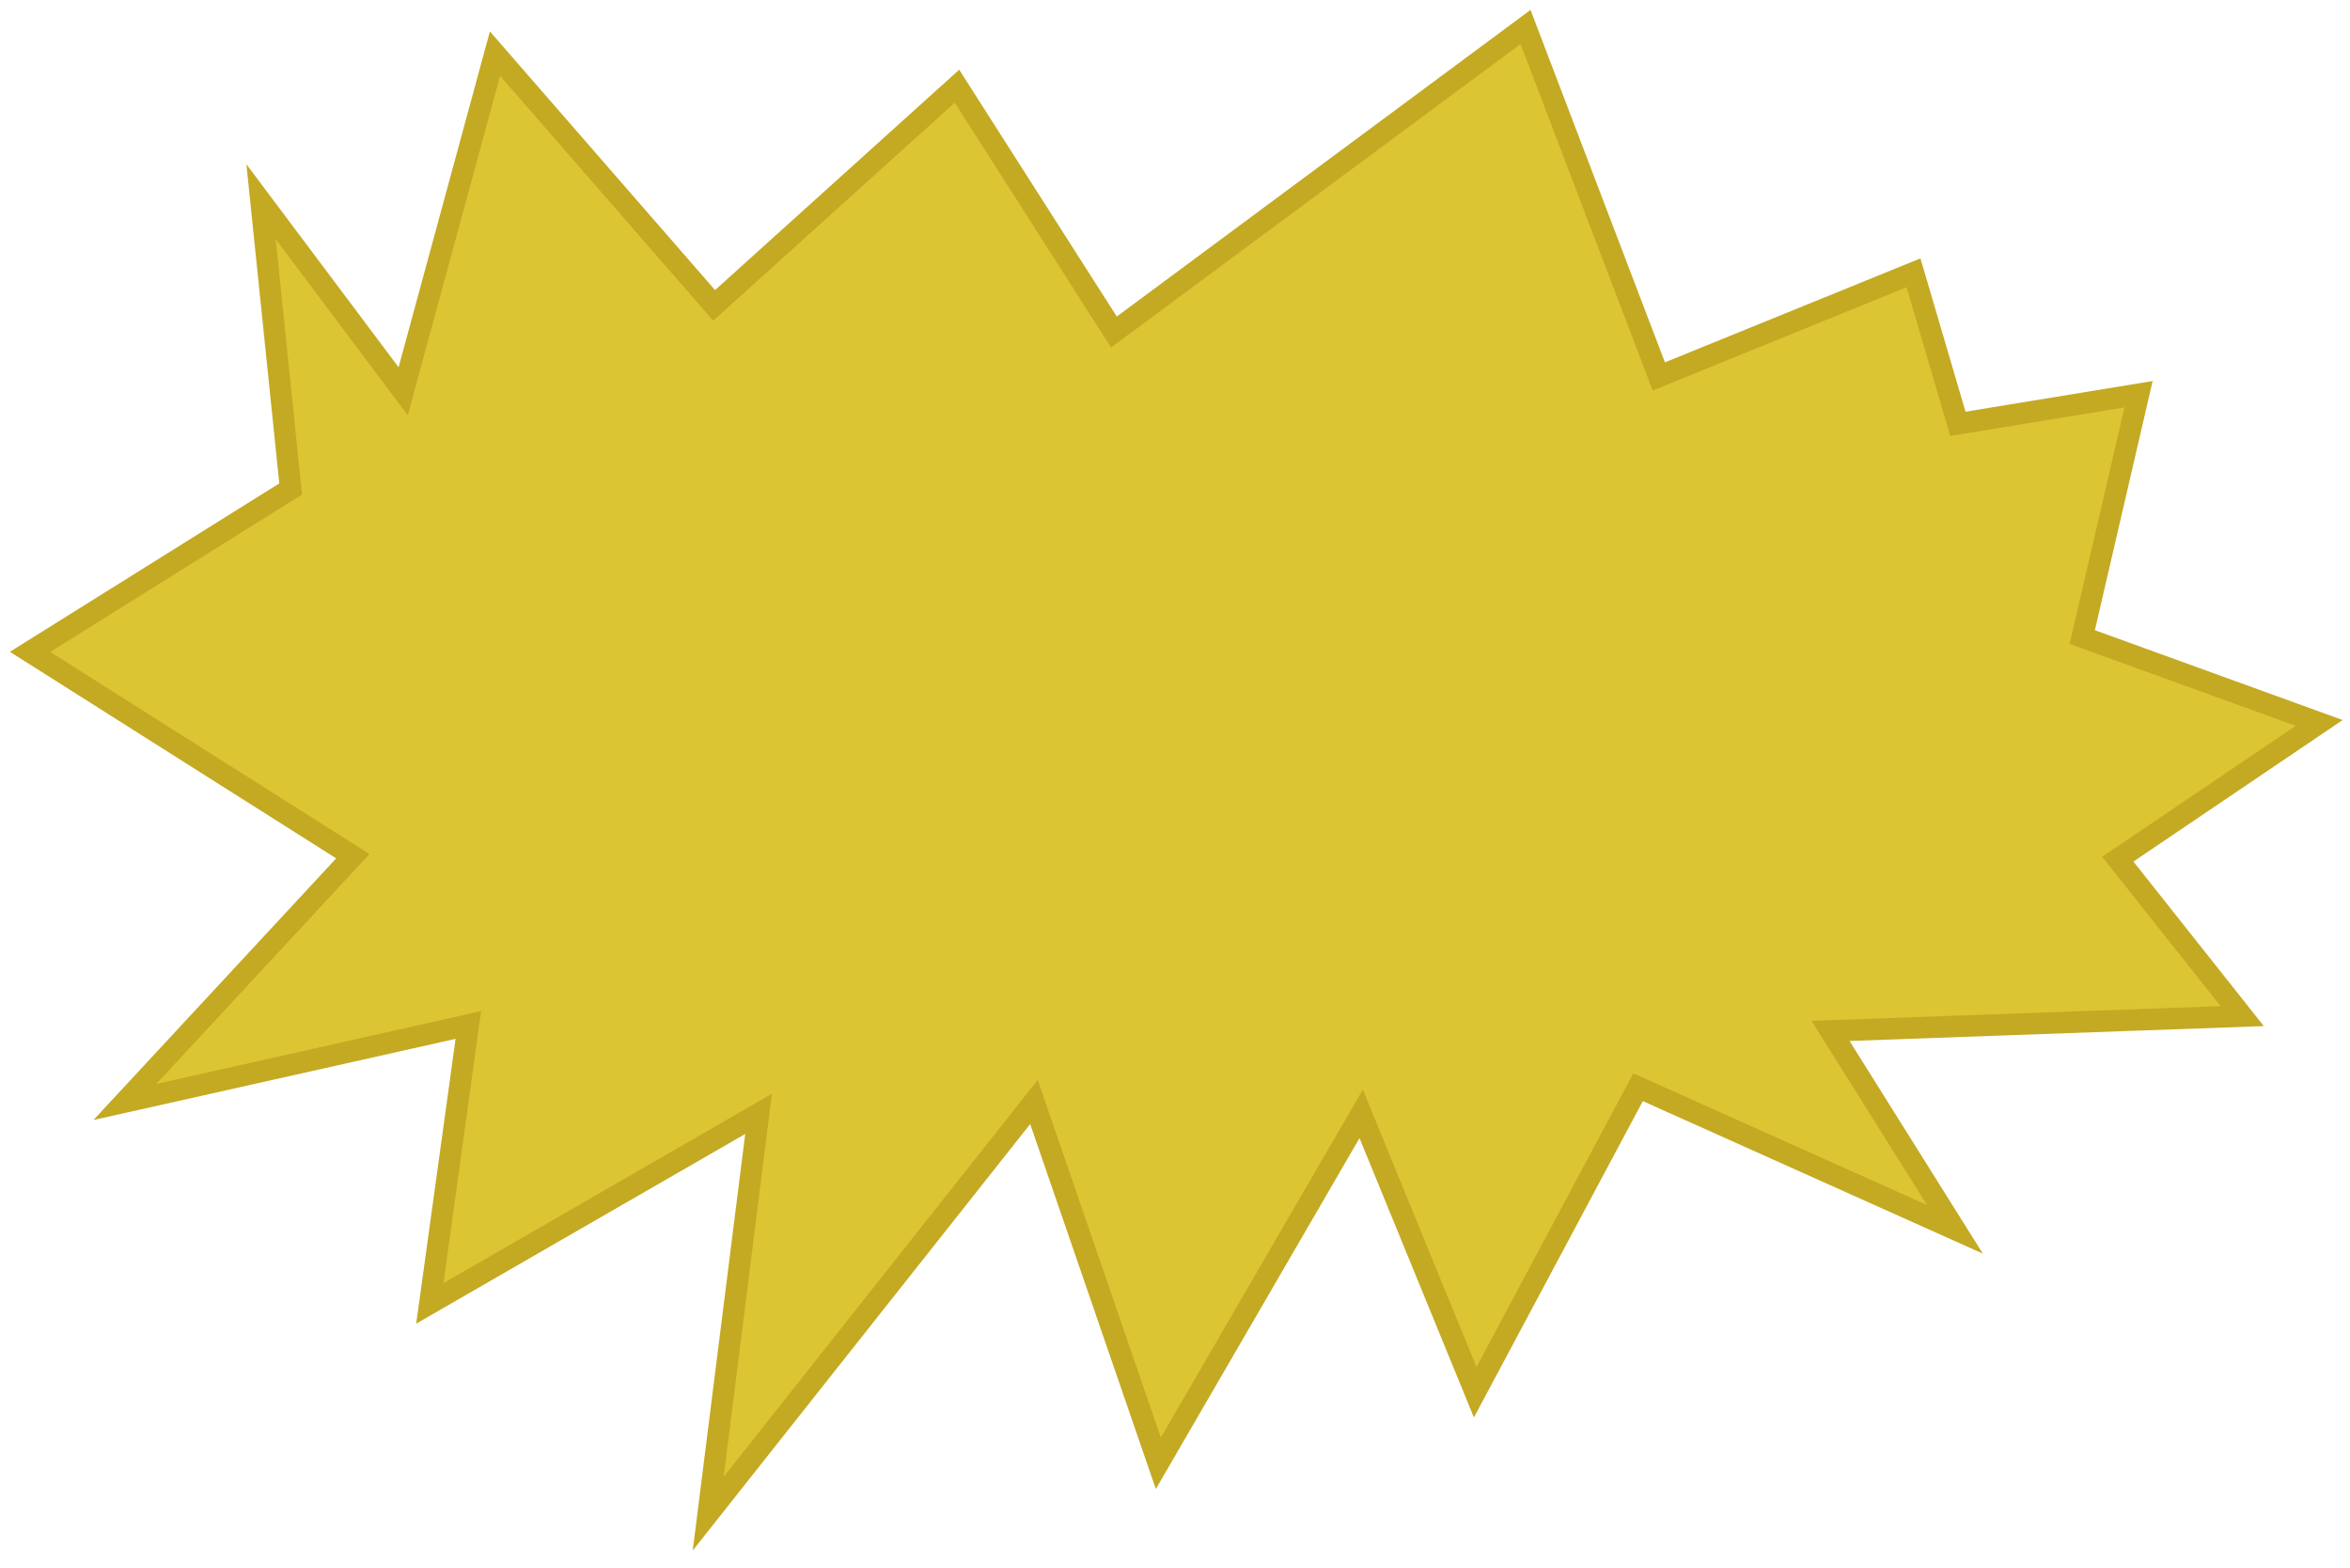<svg xmlns="http://www.w3.org/2000/svg" width="105.173" height="70.174"><path fill="#DBC532" stroke="#C4A923" stroke-width=".961" stroke-miterlimit="10" d="M18.044 17.509L22.153 2.4l9.807 11.266 10.869-9.809 7.024 11.001L68.275 1.207l5.964 15.639 11.399-4.638 1.987 6.759 8.085-1.325-2.518 10.867 10.603 3.844-9.013 6.096 5.567 7.025-18.423.662 5.567 8.88-14.181-6.361-7.29 13.651-5.103-12.458-9.078 15.638-5.567-16.169L31.695 67.74l2.254-17.892-14.712 8.482 1.723-12.459-15.374 3.446 10.205-11-14.446-9.145 11.663-7.29-1.325-12.856z"/></svg>